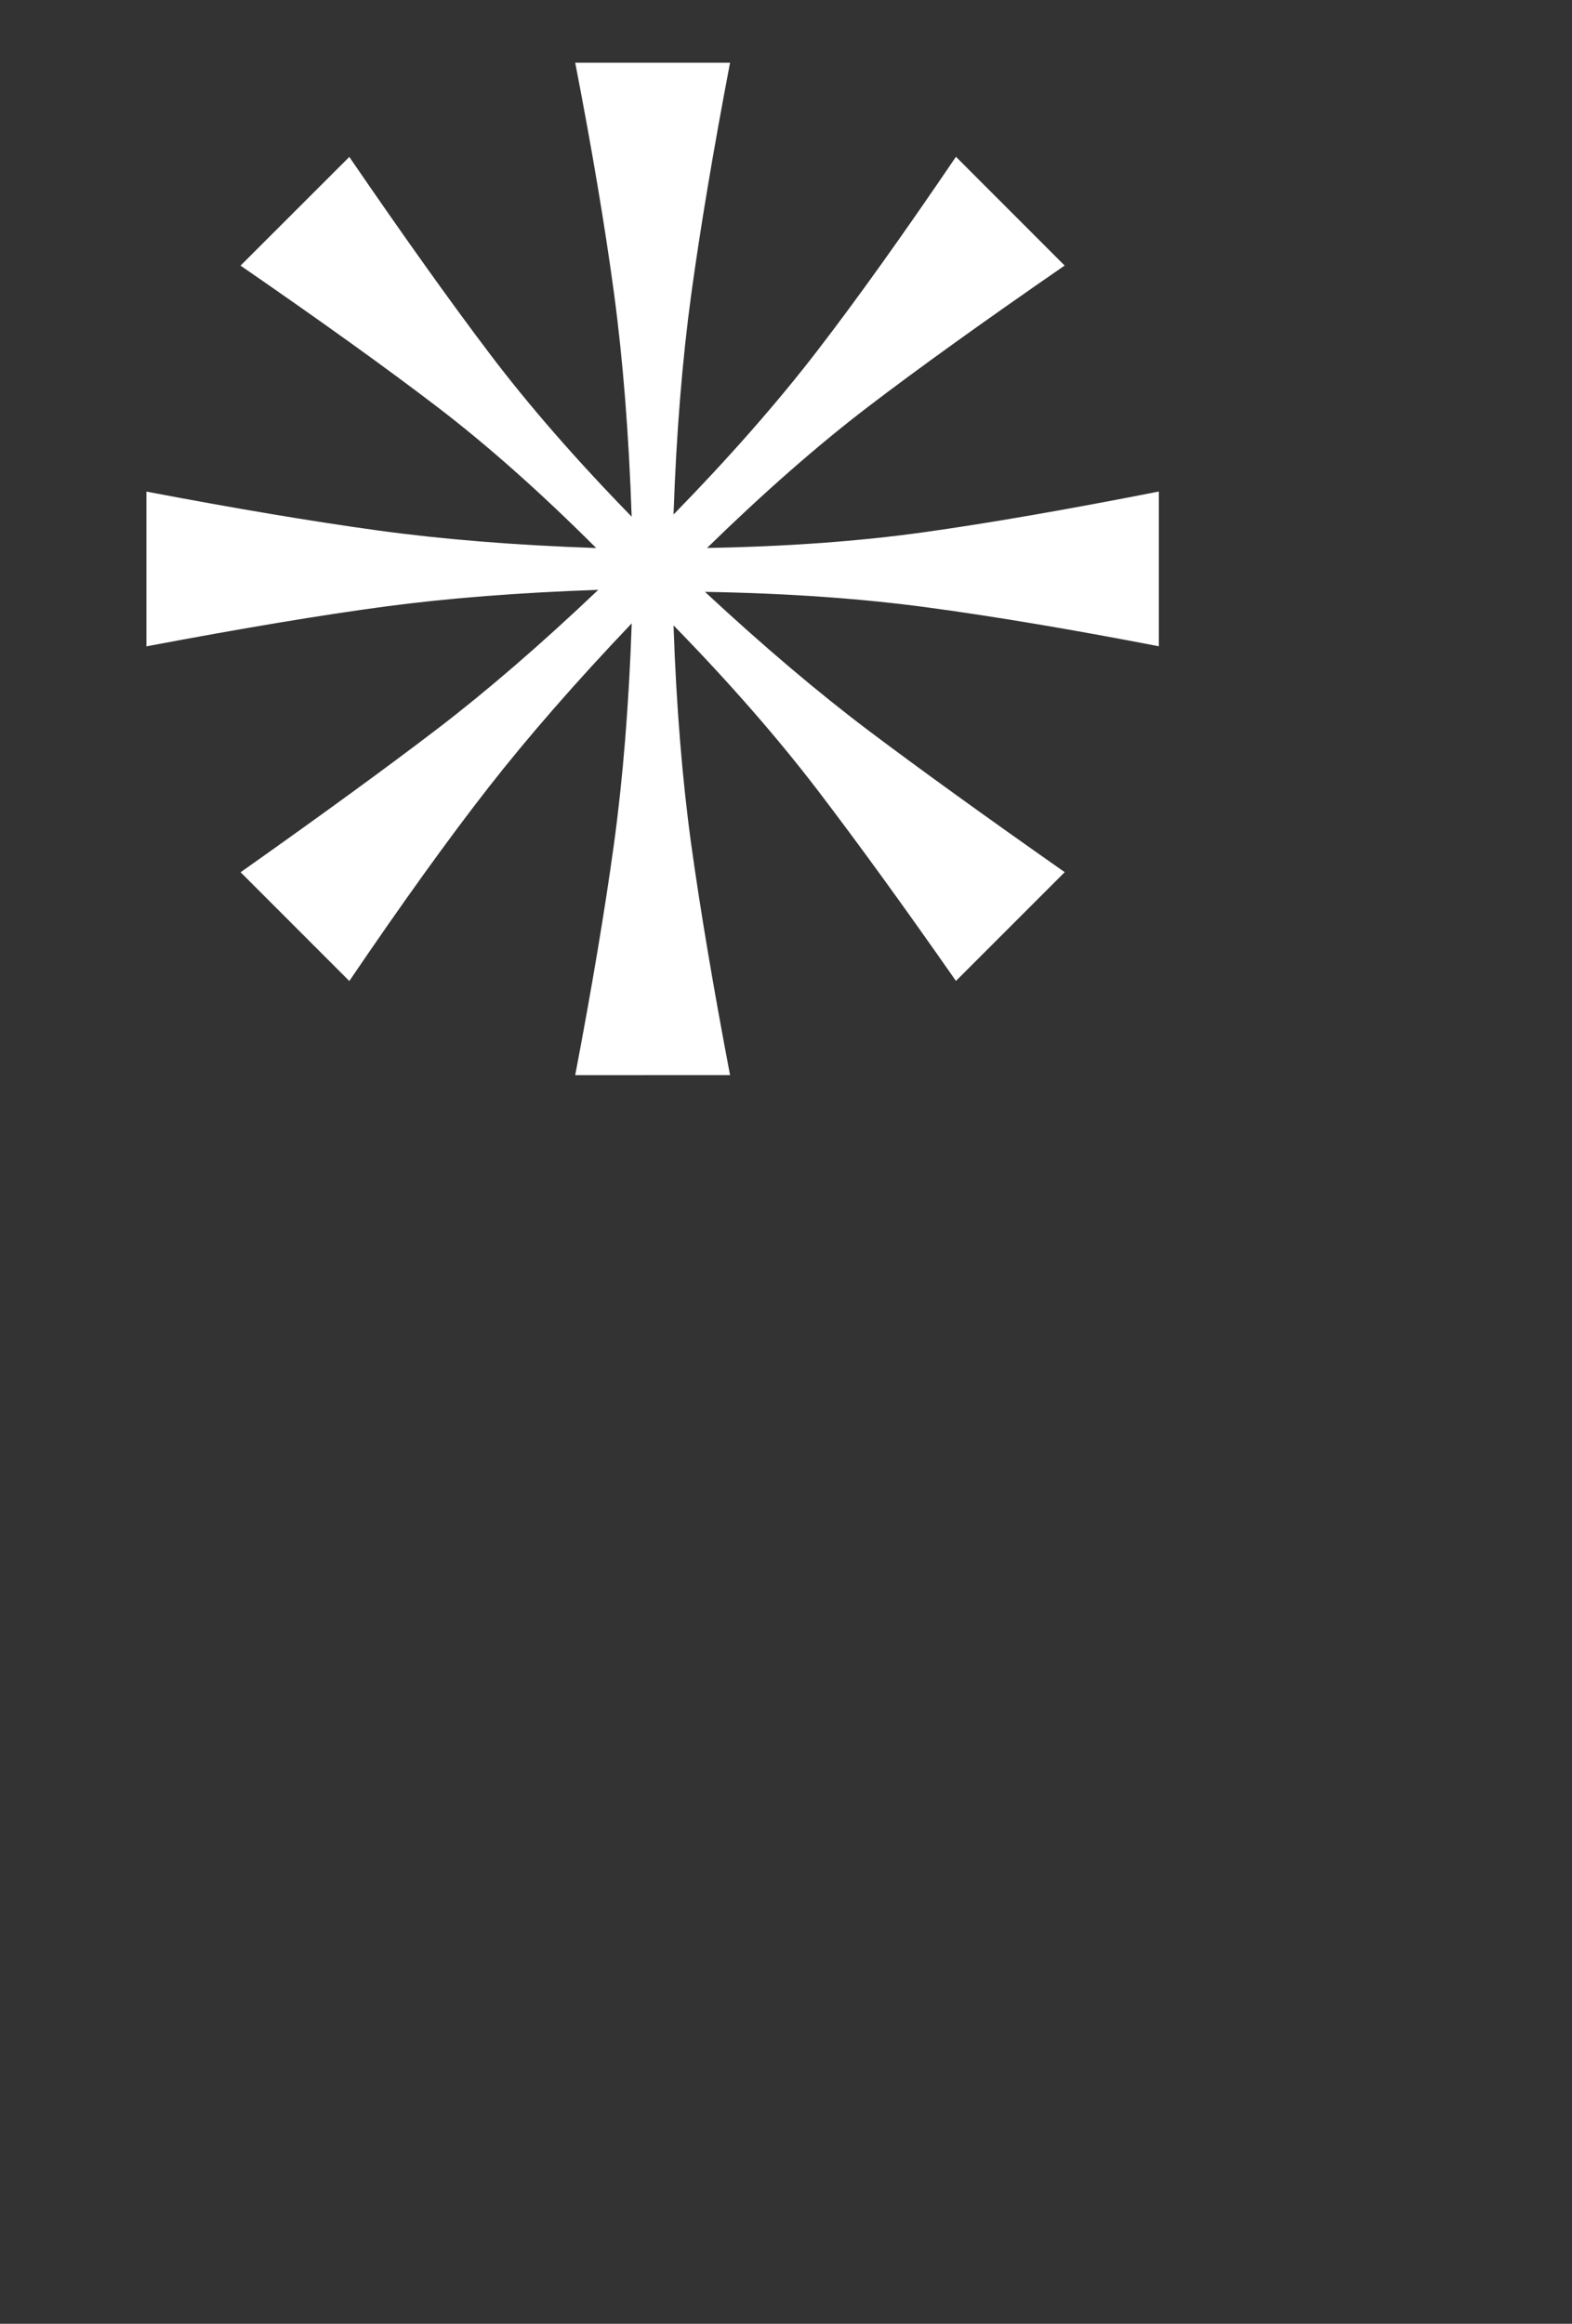 <svg width="22.56" height="33.35" viewBox="0 0 22.56 33.35" xmlns="http://www.w3.org/2000/svg"><rect x="0" y="0" width="22.56" height="33.35" fill="#333333" stroke="none"/><path d="M8.255 15.43q.36-1.891.556-3.317.195-1.426.255-3.167-1.2 1.26-2.056 2.356-.856 1.096-1.997 2.777l-1.56-1.561q1.74-1.23 2.821-2.056 1.08-.826 2.312-1.997-1.712.06-3.062.24-1.351.18-3.423.571V7.055q1.892.36 3.302.555 1.411.195 3.153.255-1.201-1.2-2.282-2.026-1.08-.826-2.822-2.027l1.561-1.56q1.171 1.71 2.012 2.821.84 1.111 2.04 2.342-.06-1.771-.254-3.212Q8.616 2.762 8.255.9h2.222q-.36 1.89-.556 3.317-.195 1.426-.255 3.167 1.201-1.231 2.057-2.342.855-1.11 1.996-2.792l1.56 1.561q-1.74 1.201-2.821 2.027-1.08.825-2.311 2.026 1.71-.03 3.107-.225 1.395-.195 3.377-.585v2.221q-1.862-.36-3.302-.555-1.441-.196-3.212-.226 1.26 1.171 2.356 1.997 1.096.825 2.807 2.026l-1.561 1.561q-1.11-1.591-1.981-2.732-.871-1.14-2.072-2.371.06 1.74.255 3.152.196 1.41.556 3.302z" fill="#fff"/></svg>